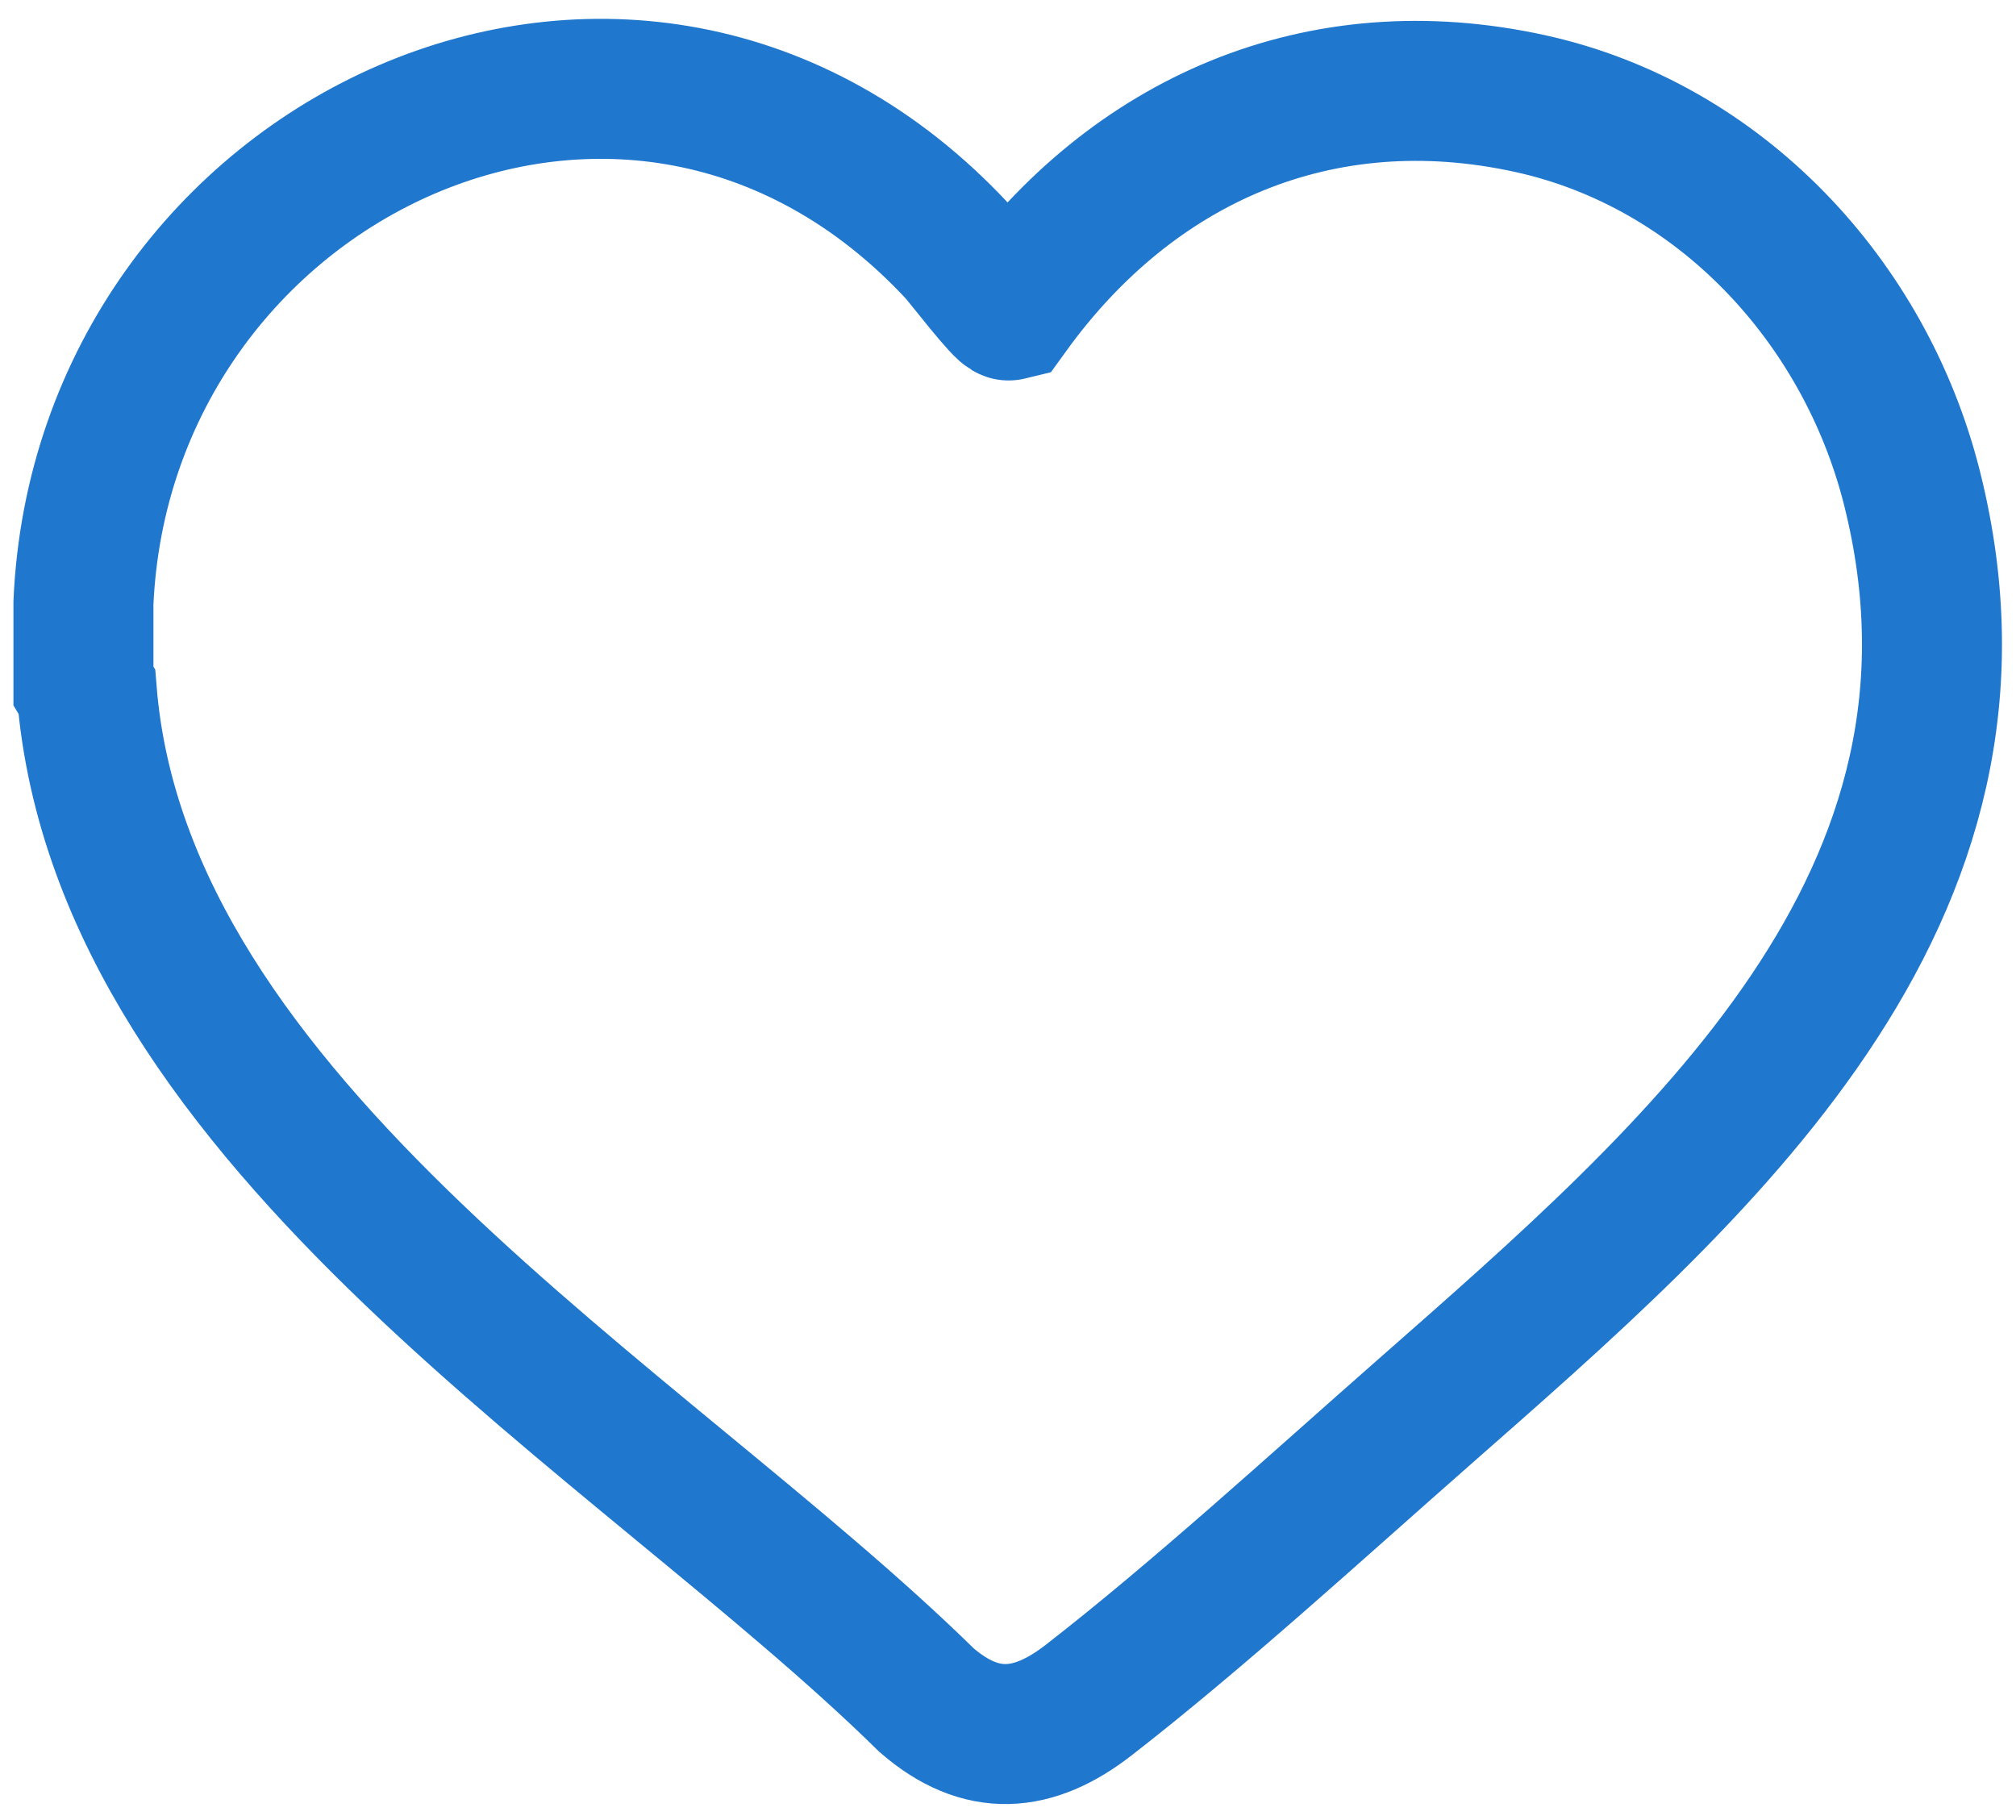 <svg width="72" height="65" viewBox="0 0 72 65" fill="none" xmlns="http://www.w3.org/2000/svg">
<path d="M2.98 24.5V21.53C3.68 5.62 22.62 -3.43 34.18 8.96C34.44 9.24 35.88 11.13 36.04 11.09C40.45 4.98 47.14 2.05 54.65 3.7C61.43 5.19 66.6 10.76 68.28 17.41C71.99 32.12 60.62 41.85 50.81 50.48C47.02 53.81 42.82 57.66 38.88 60.72C36.91 62.25 35.05 62.42 33.09 60.72C22.98 50.78 4.35 40.23 3.1 24.7L2.98 24.5Z" stroke="#2077CE" stroke-width="5" stroke-miterlimit="10"/>
</svg>
